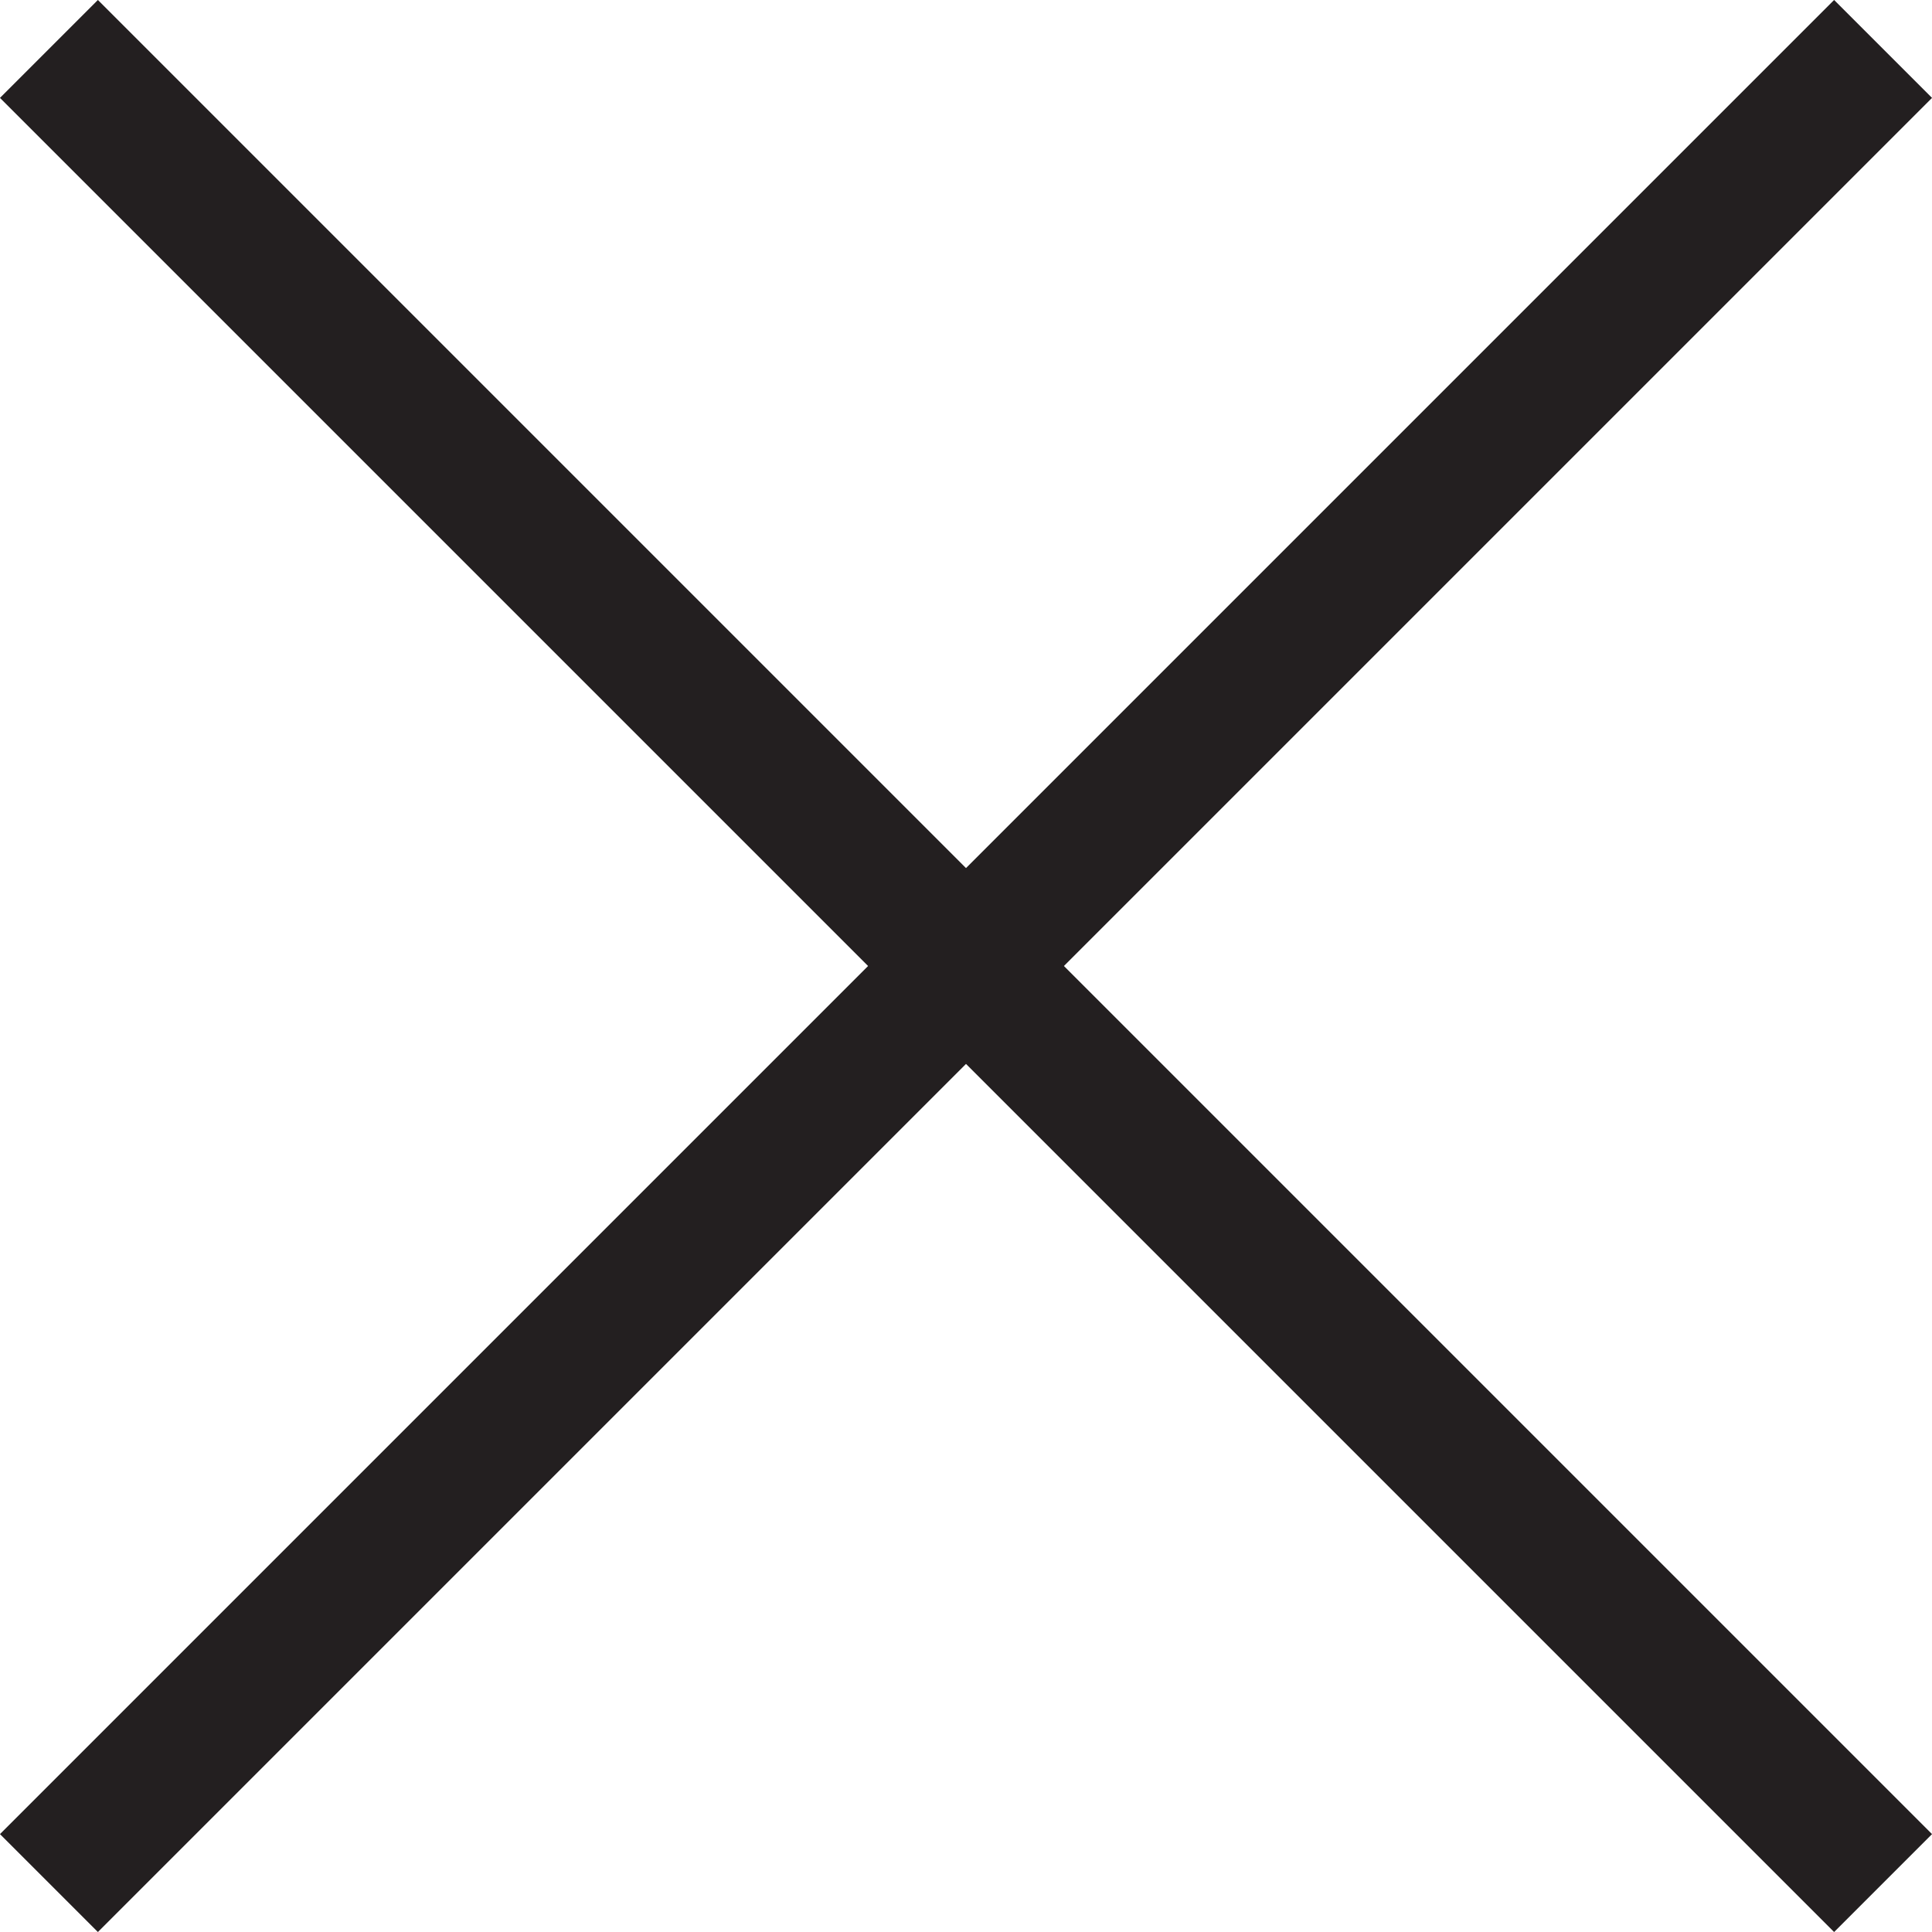 <svg id="Layer_1" data-name="Layer 1" xmlns="http://www.w3.org/2000/svg" viewBox="0 0 209.26 209.26"><defs><style>.cls-1{fill:none;stroke:#231f20;stroke-miterlimit:10;stroke-width:15px;}</style></defs><line class="cls-1" x1="5.3" y1="5.3" x2="203.96" y2="203.96"/><line class="cls-1" x1="203.96" y1="5.3" x2="5.3" y2="203.96"/></svg>